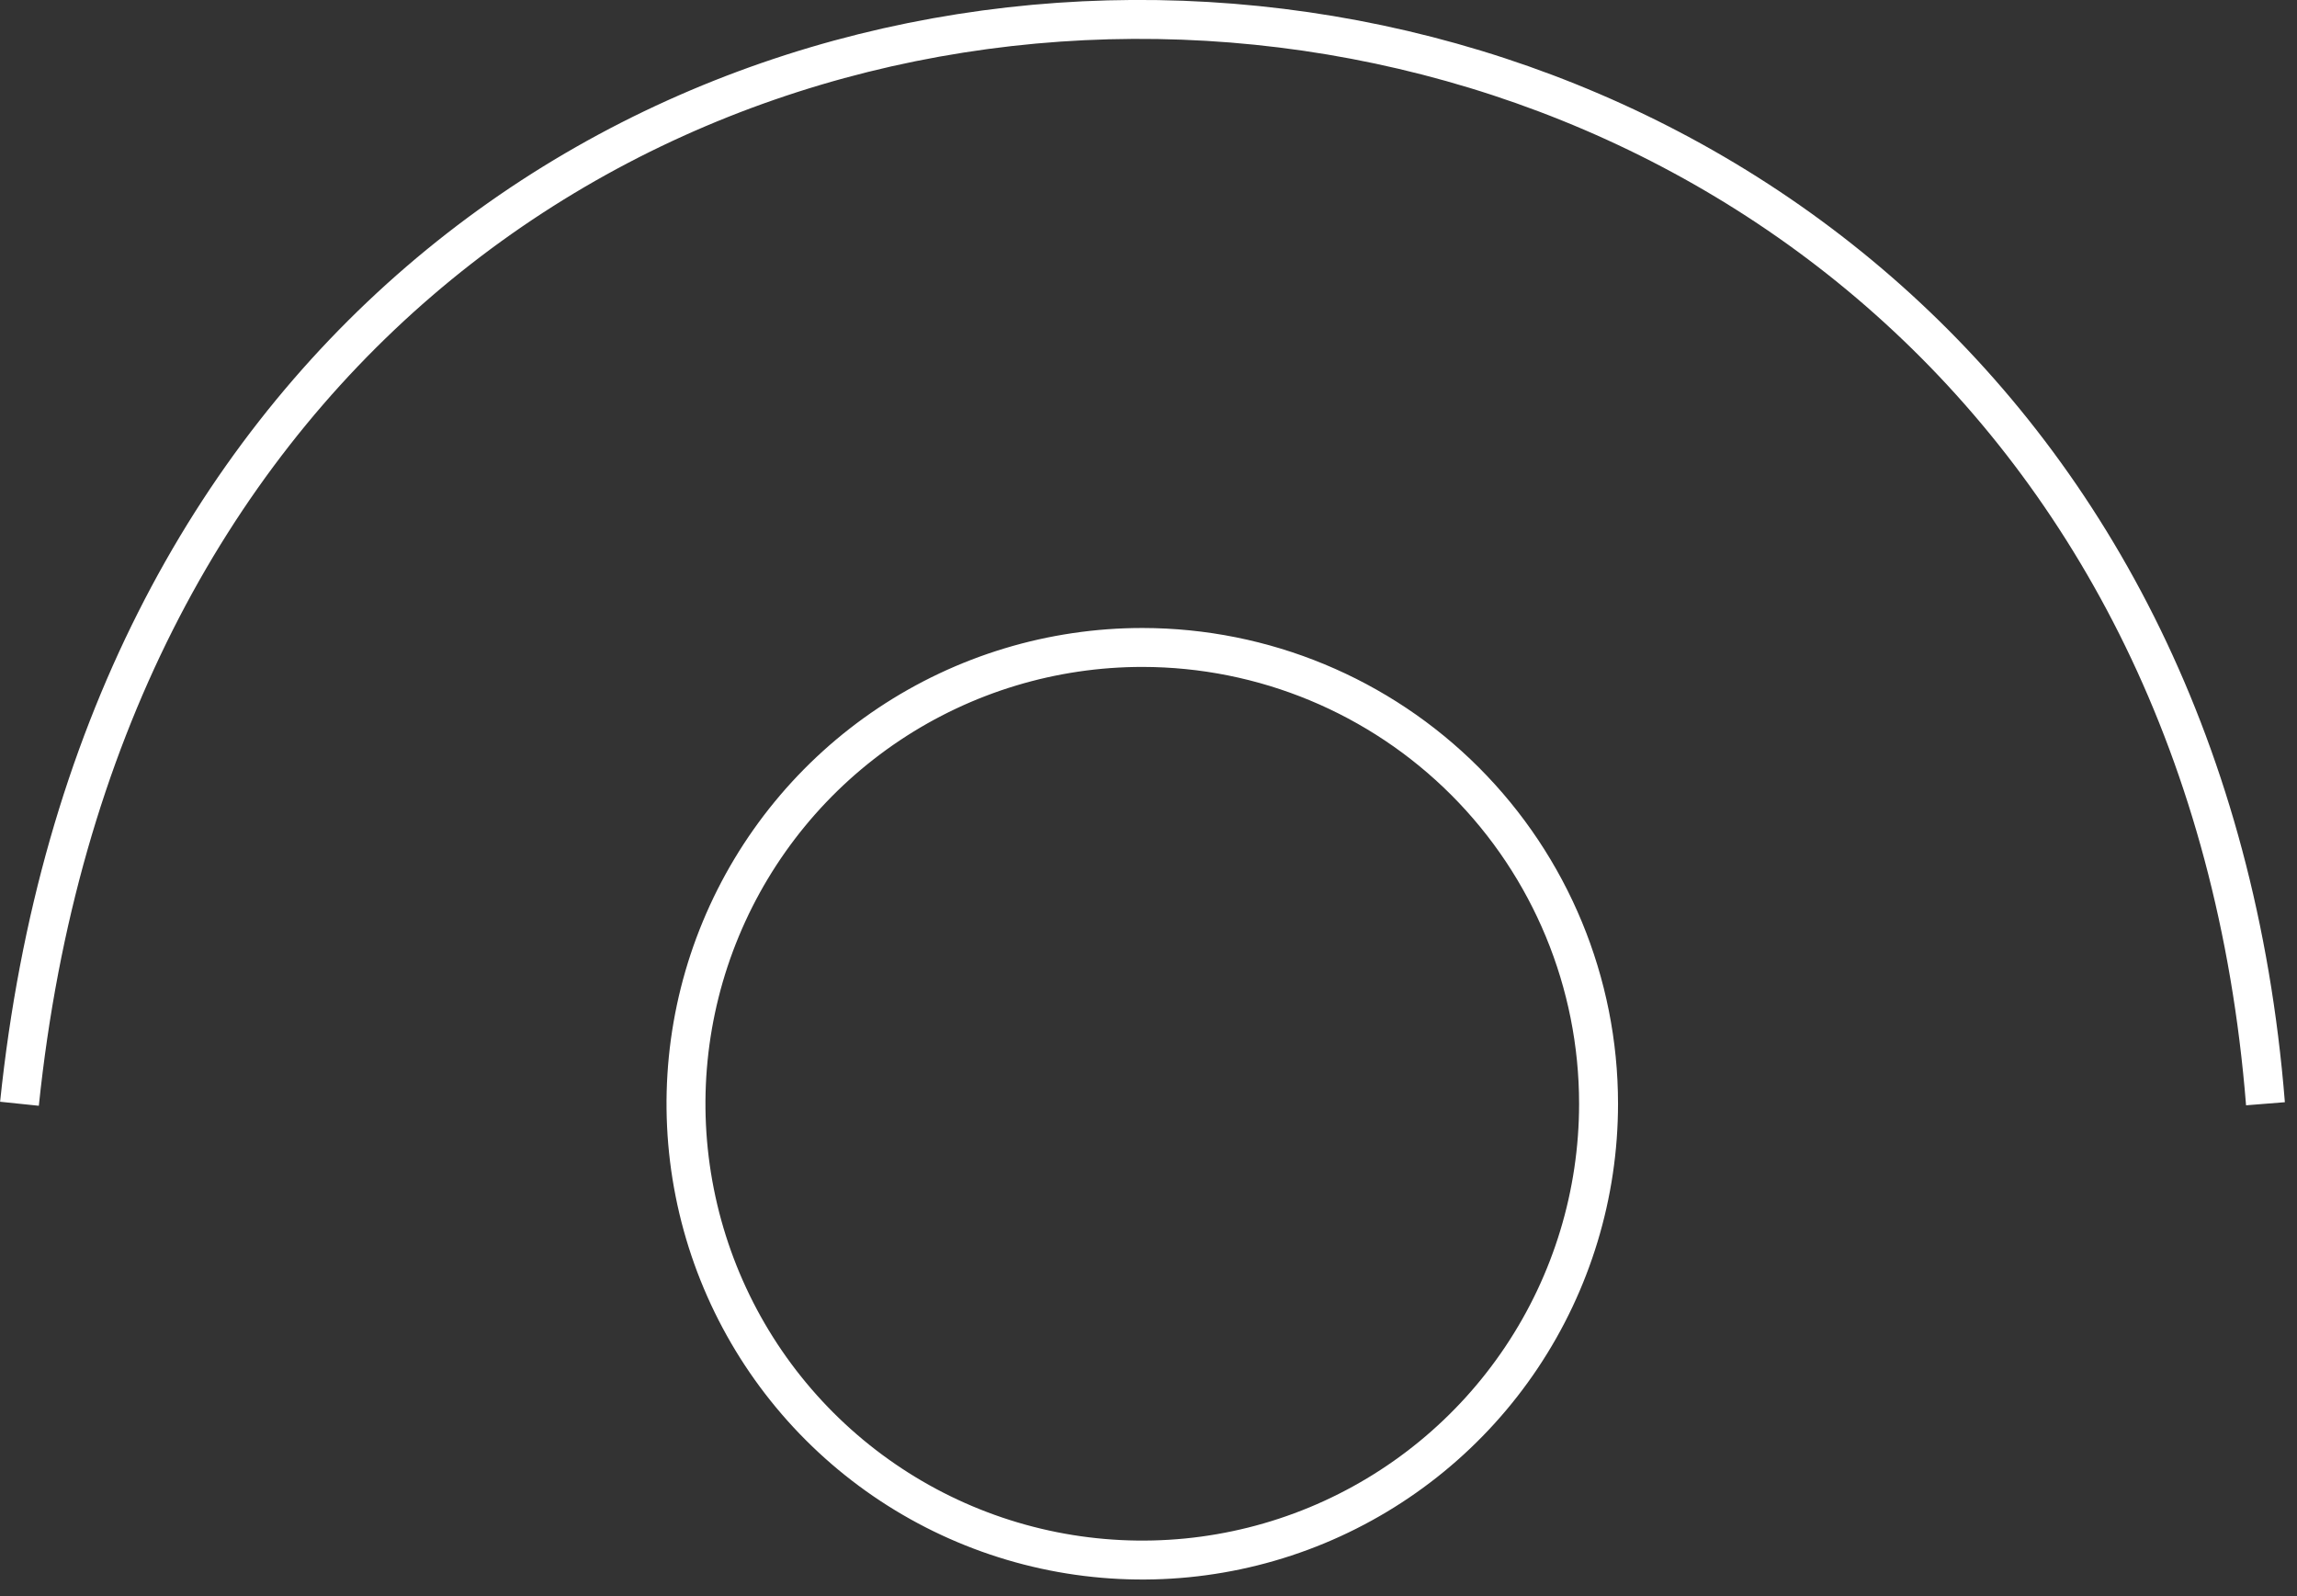<svg width="59" height="41" viewBox="0 0 59 41" fill="none" xmlns="http://www.w3.org/2000/svg">
<rect x="0" y="0" width="59" height="41" fill="#333333" stroke="none"/>
<g clip-path="url(#clip0_3_71)">
<path d="M58.19 28.35C55.29 -7.91 4.45 -9.65 0.5 28.35M41.06 28.35C41.06 30.668 40.372 32.935 39.084 34.862C37.796 36.79 35.965 38.292 33.823 39.179C31.681 40.066 29.324 40.297 27.05 39.844C24.776 39.391 22.688 38.274 21.049 36.634C19.41 34.994 18.295 32.904 17.844 30.63C17.393 28.356 17.626 25.999 18.515 23.858C19.404 21.717 20.907 19.887 22.836 18.6C24.765 17.314 27.032 16.628 29.35 16.63C32.457 16.633 35.435 17.869 37.631 20.066C39.827 22.264 41.06 25.243 41.06 28.35V28.35Z" stroke="white" stroke-miterlimit="10"/>
</g>
<defs>
<clipPath id="clip0_3_71">
<rect width="58.69" height="40.57" fill="white"/>
</clipPath>
</defs>
</svg>
